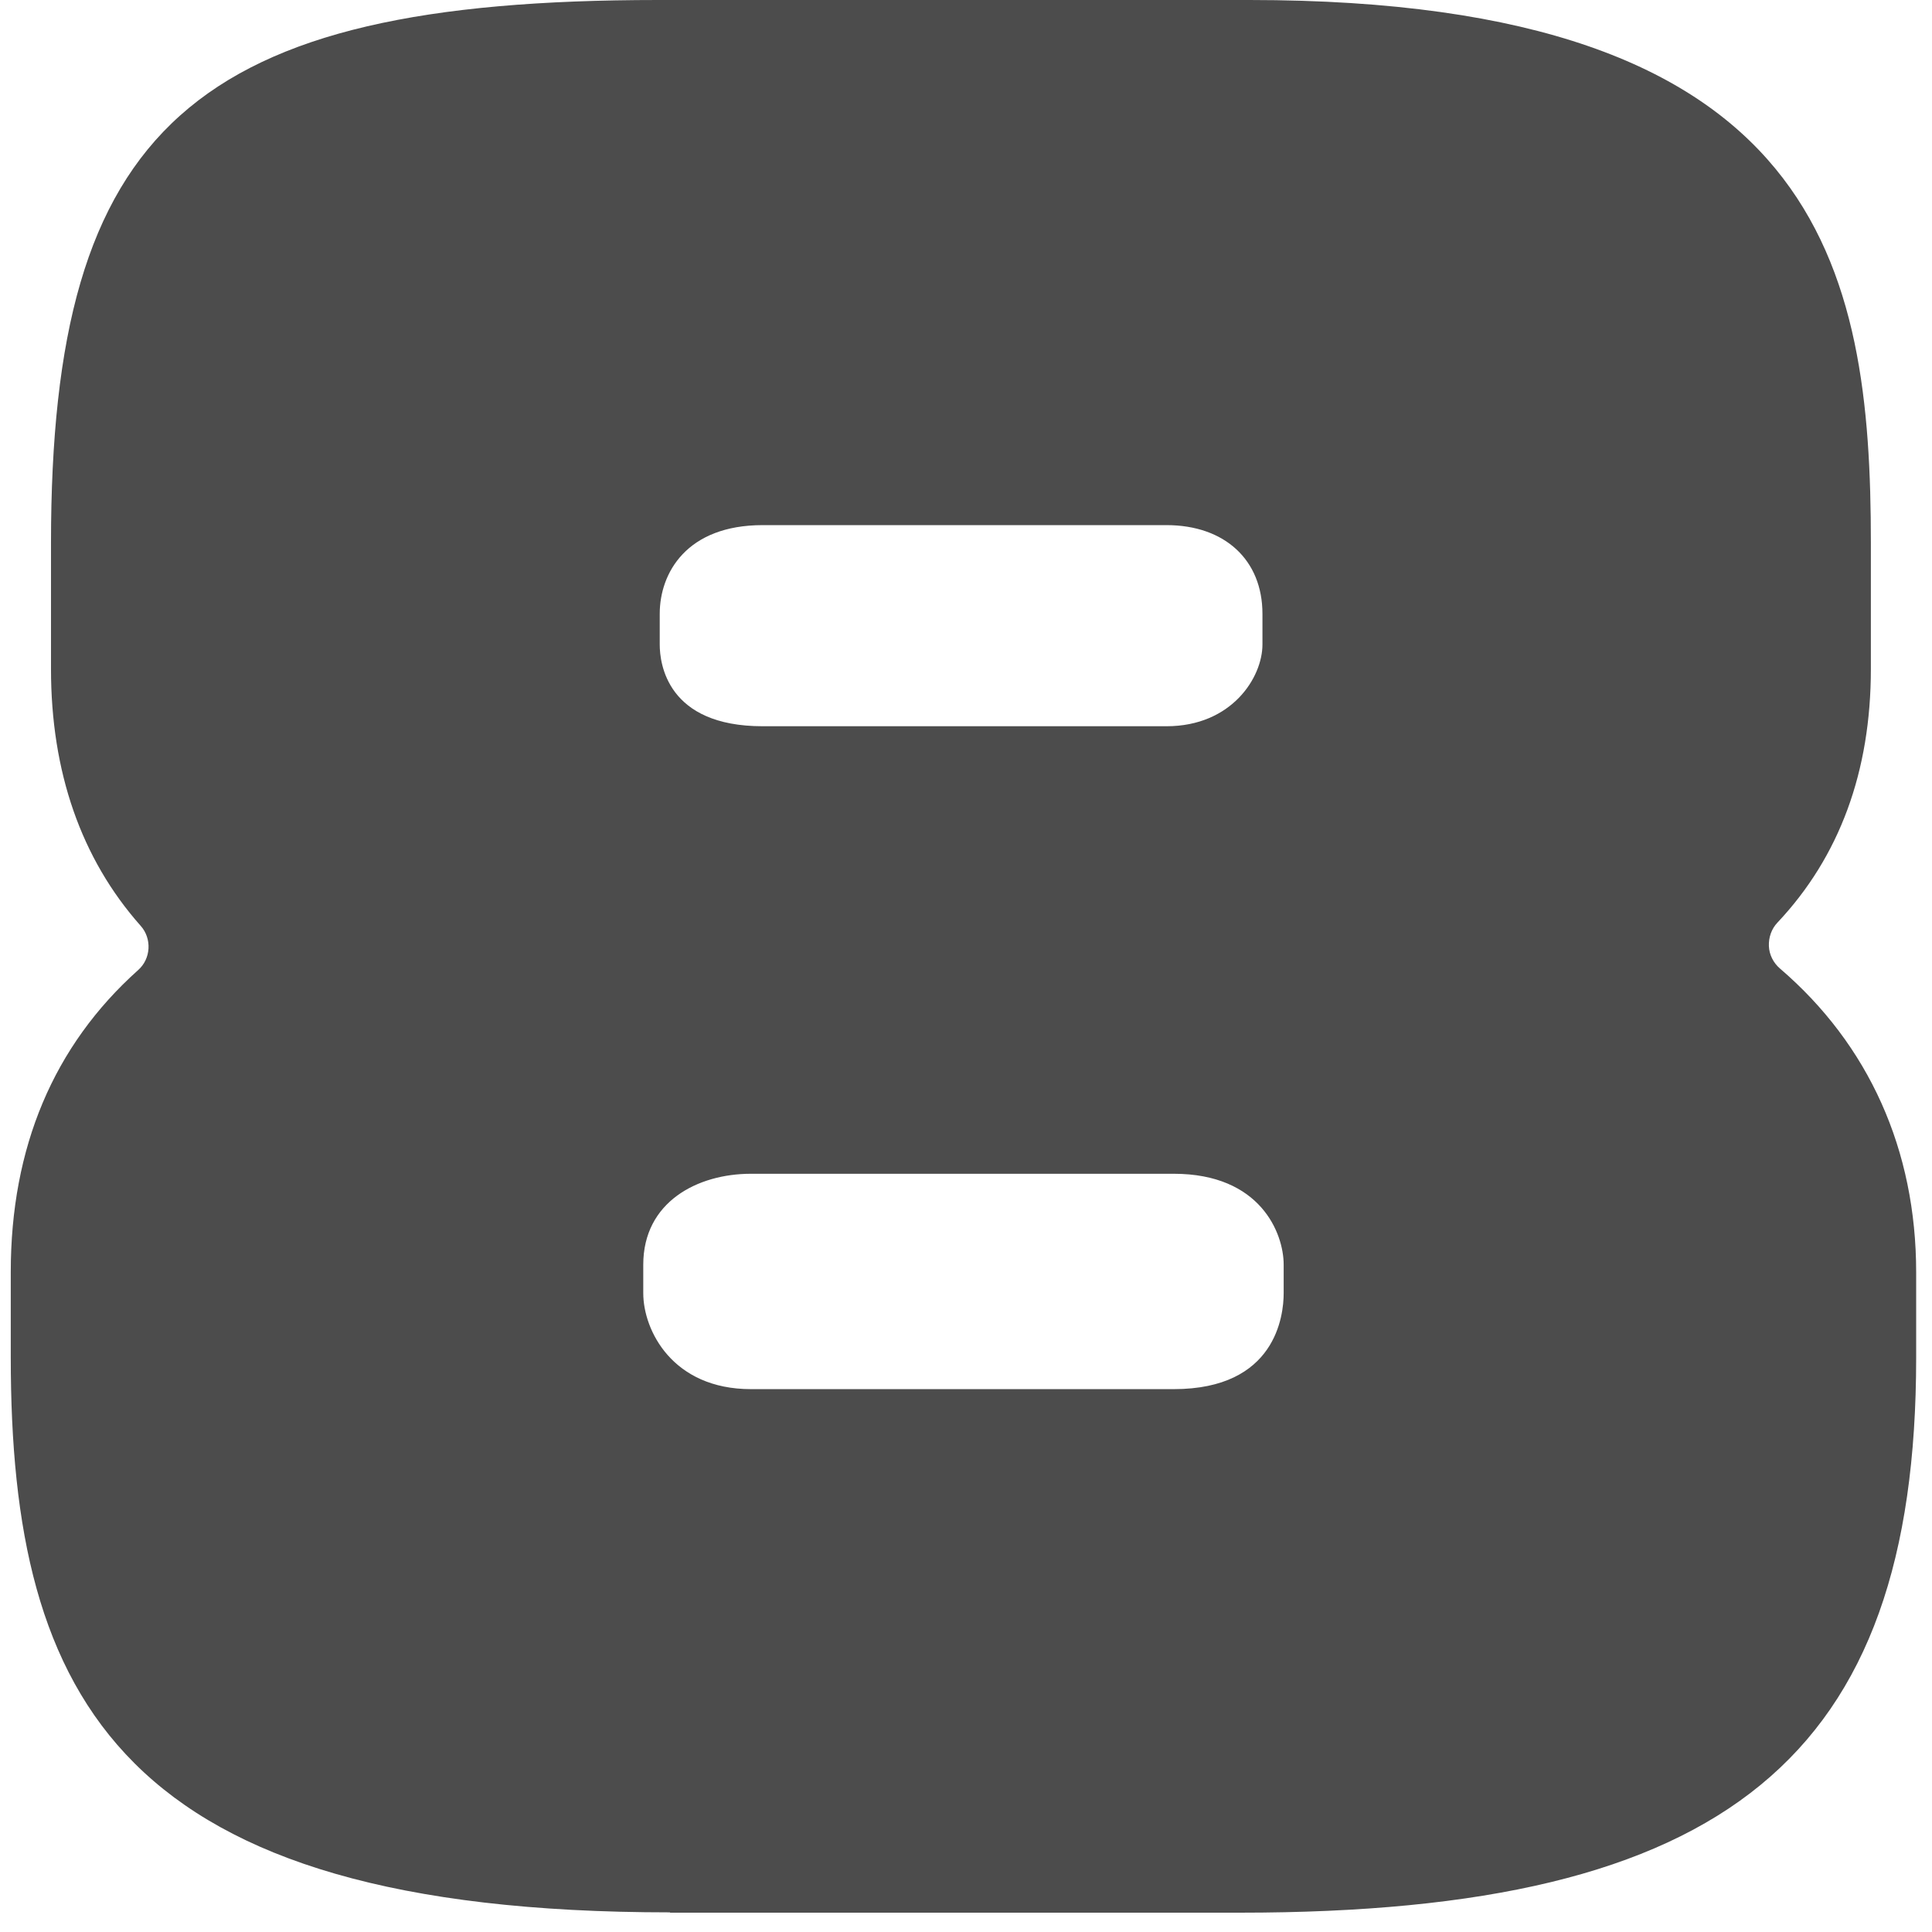 <svg width="61" height="61" viewBox="0 0 61 61" fill="none" xmlns="http://www.w3.org/2000/svg">
<g clip-path="url(#clip0_2410_13965)">
<path d="M21.16 60.38C3.82 60.38 0.34 53.67 0.34 42.86V40.16C0.34 36.23 1.69 33.02 4.36 30.63C4.77 30.27 4.8 29.63 4.44 29.23C2.56 27.11 1.61 24.37 1.61 21.12V17.15C1.61 4.01 6.09 0 20.78 0H39.45C57.56 0 59.07 8.47 59.07 17.15V21.12C59.07 24.36 58.08 27.05 56.12 29.13C55.93 29.33 55.84 29.6 55.85 29.87C55.86 30.14 55.99 30.4 56.2 30.58C59.01 32.99 60.5 36.31 60.5 40.17V42.87C60.5 55.48 54.51 60.39 39.15 60.39H21.15L21.16 60.38ZM23.71 37.06C22.02 37.06 20.31 37.95 20.31 39.93V40.83C20.31 42 21.23 43.86 23.71 43.86H37.06C40.28 43.86 40.53 41.54 40.53 40.83V39.93C40.53 38.94 39.8 37.06 37.06 37.06H23.71ZM24.08 16.58C21.68 16.58 20.83 18.09 20.83 19.38V20.35C20.83 20.95 21.06 22.93 24.08 22.93H36.83C38.89 22.93 39.86 21.39 39.86 20.35V19.38C39.86 17.68 38.67 16.58 36.83 16.58H24.08Z" fill="#4C4C4C"/>
</g>
<defs>
<clipPath id="clip0_2410_13965">
<rect width="61" height="61" fill="white"/>
</clipPath>
</defs>
</svg>
